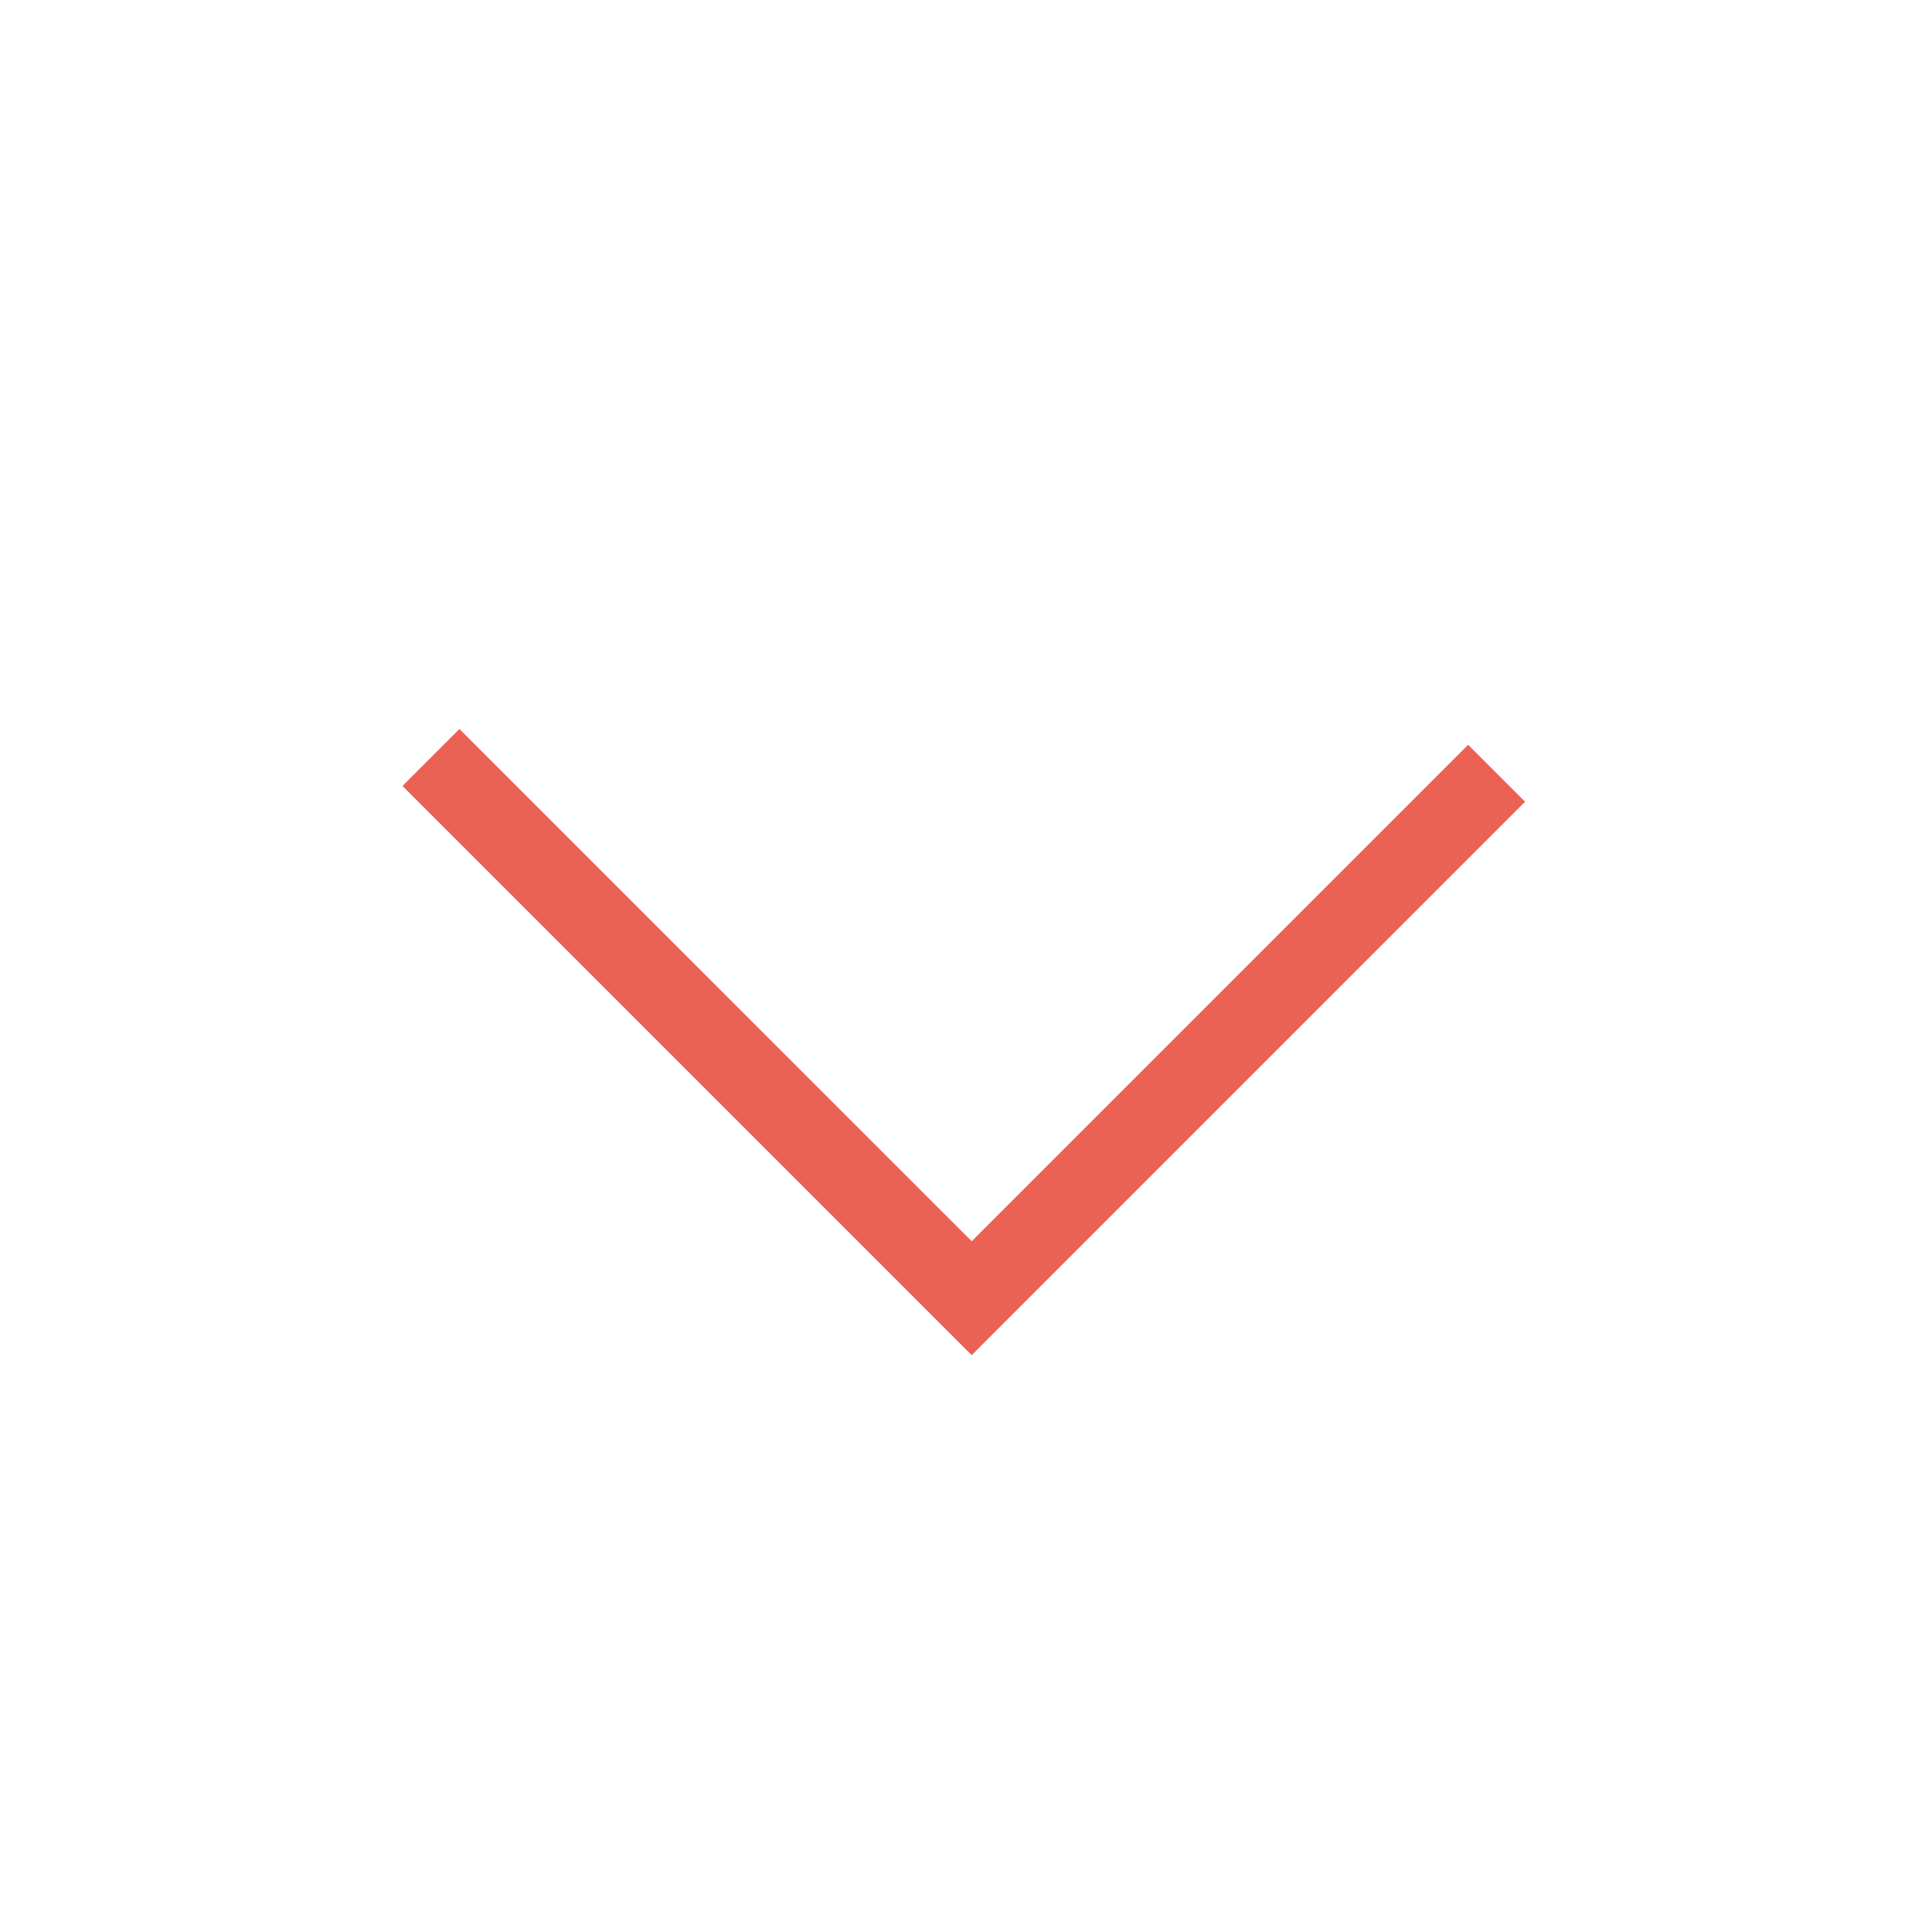 <svg width="24" height="24" viewBox="0 0 24 24" fill="none" xmlns="http://www.w3.org/2000/svg">
<path d="M5.707 9.056L5 9.763L12.071 16.834L18.945 9.959L18.238 9.252L12.071 15.419L5.707 9.056Z" fill="#EB6254"/>
</svg>
